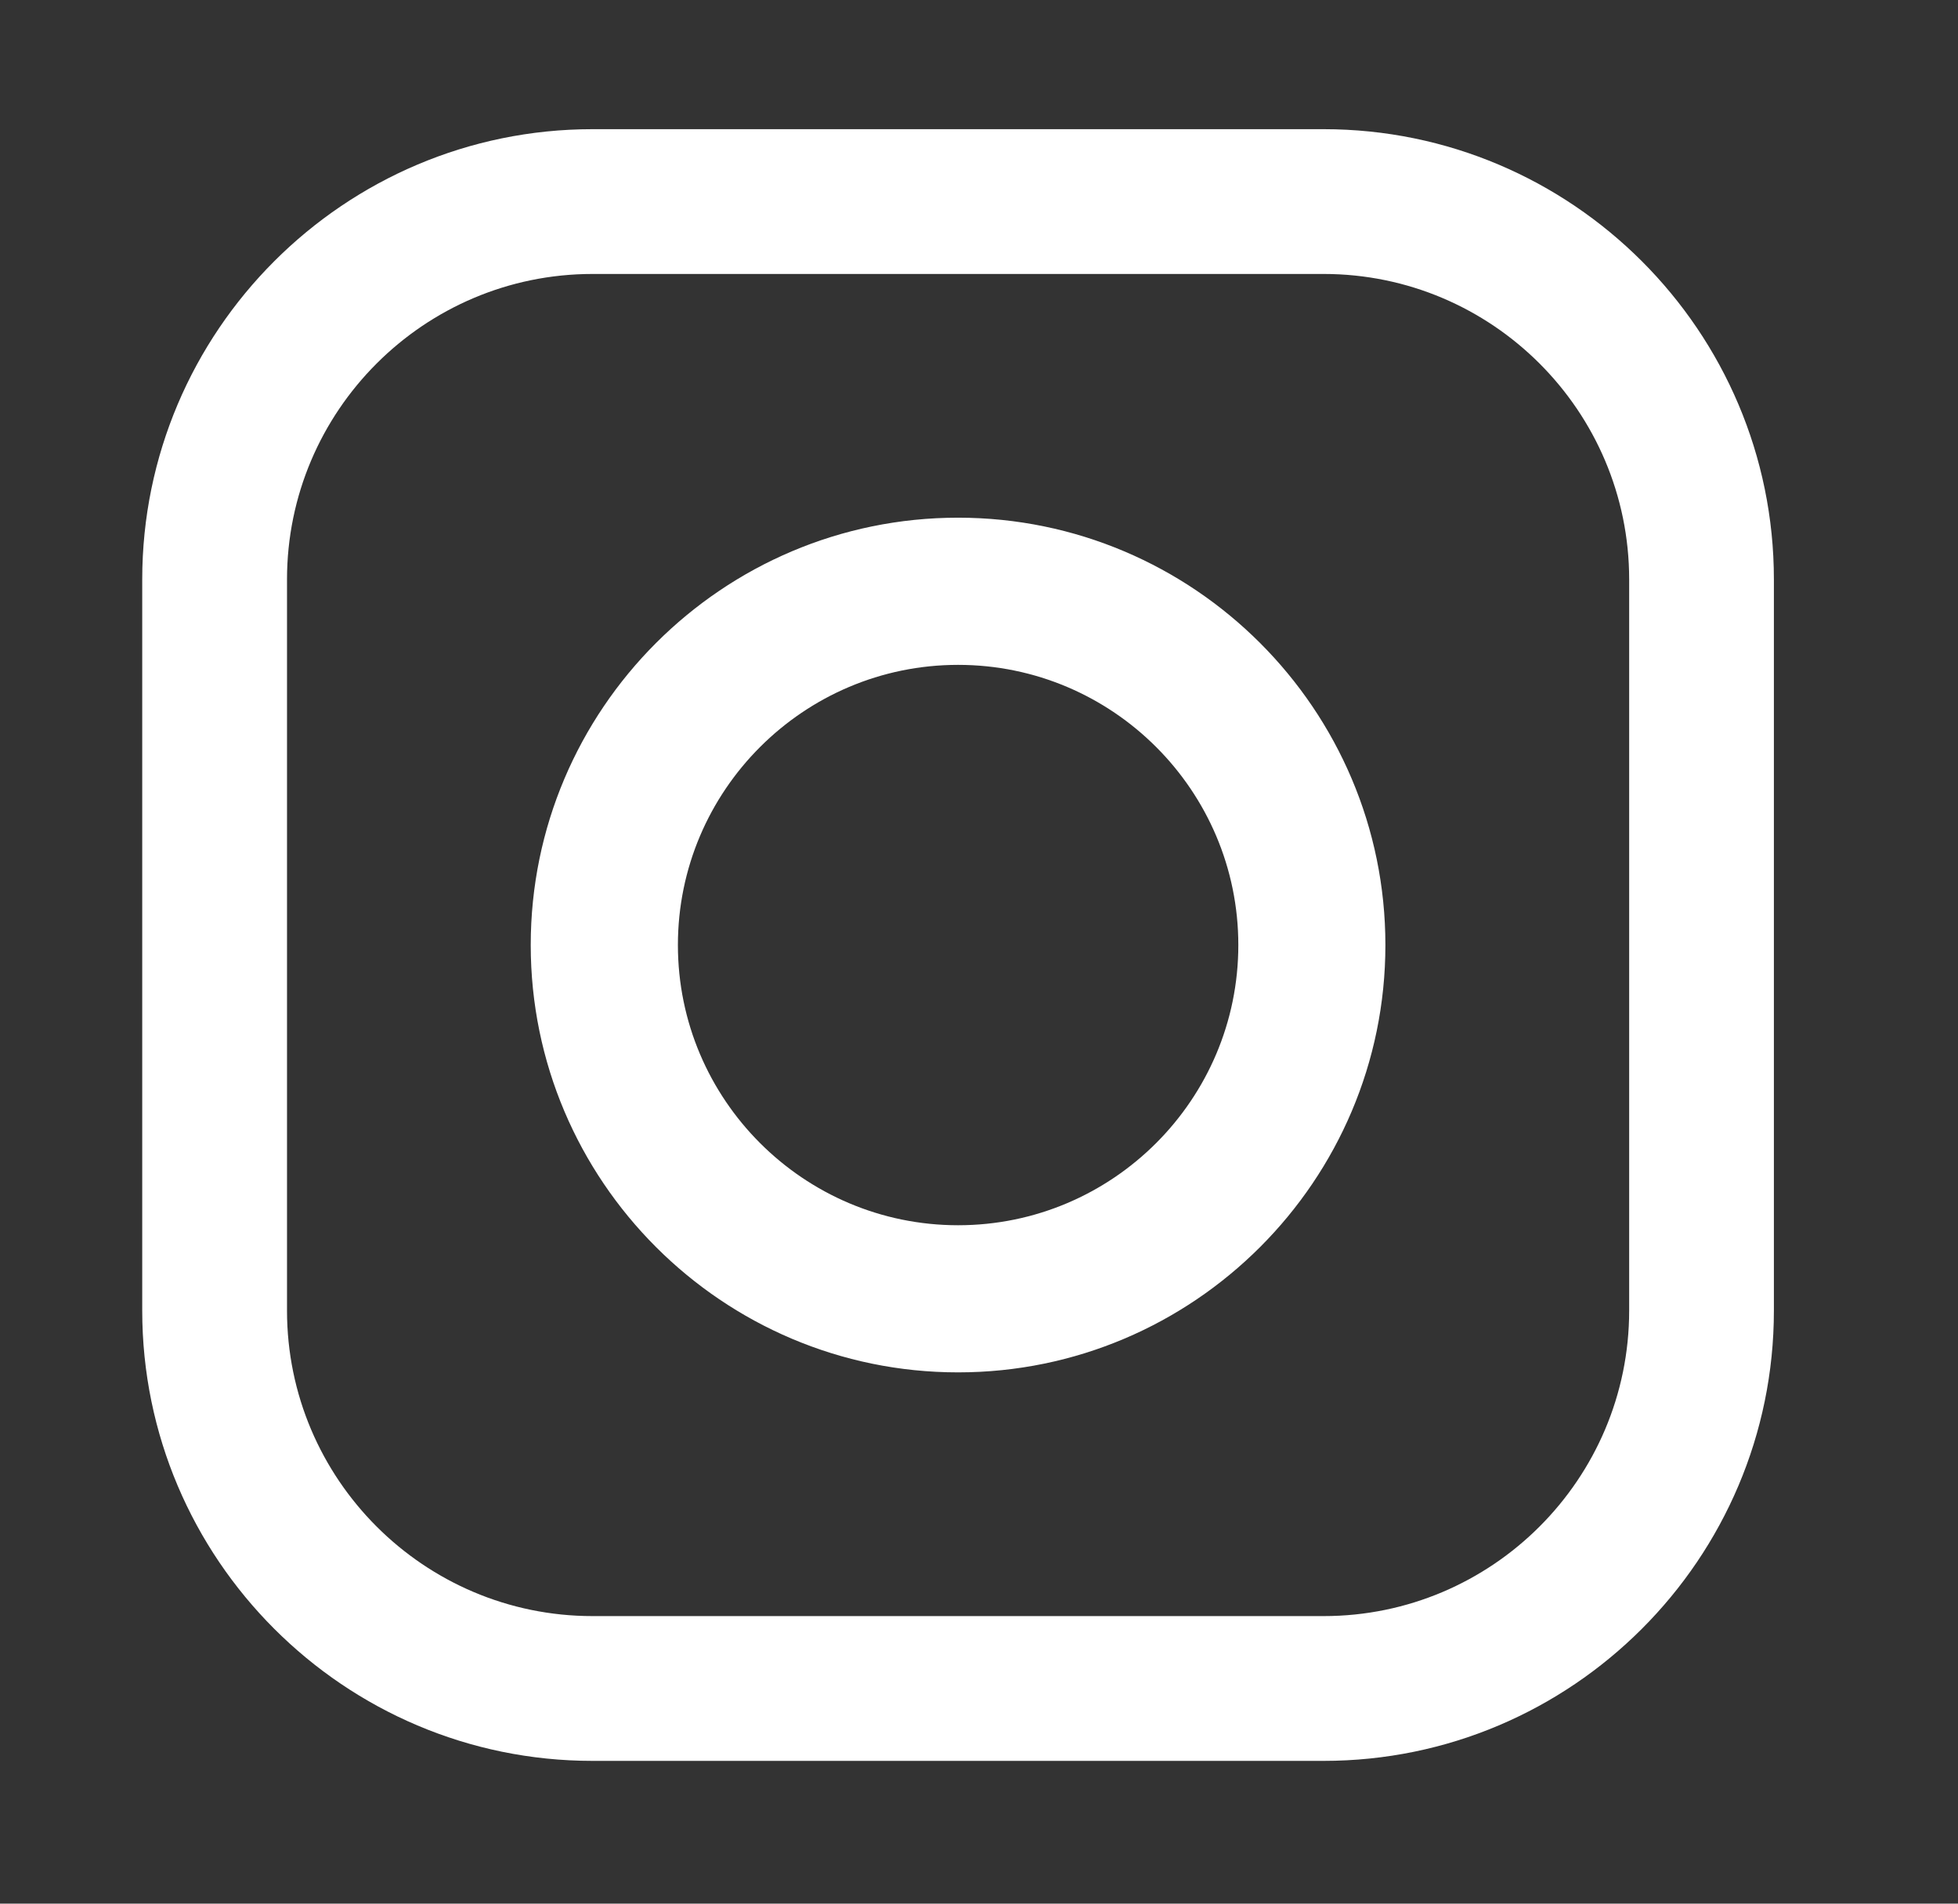 <svg width="36" height="35" viewBox="0 0 36 35" fill="none" xmlns="http://www.w3.org/2000/svg">
<rect x="0" y="0" width="36" height="35" fill="#333333" stroke="none"/>
<path fill-rule="evenodd" clip-rule="evenodd" d="M10.894 2.375H24.336C28.901 2.375 32.615 6.089 32.615 10.654V24.096C32.615 28.661 28.901 32.375 24.336 32.375H10.894C6.329 32.375 2.615 28.661 2.615 24.096V10.654C2.615 6.089 6.329 2.375 10.894 2.375ZM24.337 29.713C27.434 29.713 29.954 27.194 29.954 24.096H29.954V10.654C29.954 7.557 27.434 5.037 24.337 5.037H10.894C7.797 5.037 5.277 7.557 5.277 10.654V24.096C5.277 27.194 7.797 29.713 10.894 29.713H24.337ZM9.758 17.375C9.758 13.043 13.282 9.518 17.615 9.518C21.947 9.518 25.472 13.043 25.472 17.375C25.472 21.708 21.947 25.232 17.615 25.232C13.282 25.232 9.758 21.708 9.758 17.375ZM12.464 17.375C12.464 20.216 14.775 22.527 17.616 22.527C20.456 22.527 22.768 20.216 22.768 17.375C22.768 14.535 20.457 12.224 17.616 12.224C14.775 12.224 12.464 14.535 12.464 17.375Z" fill="white"/>
</svg>
